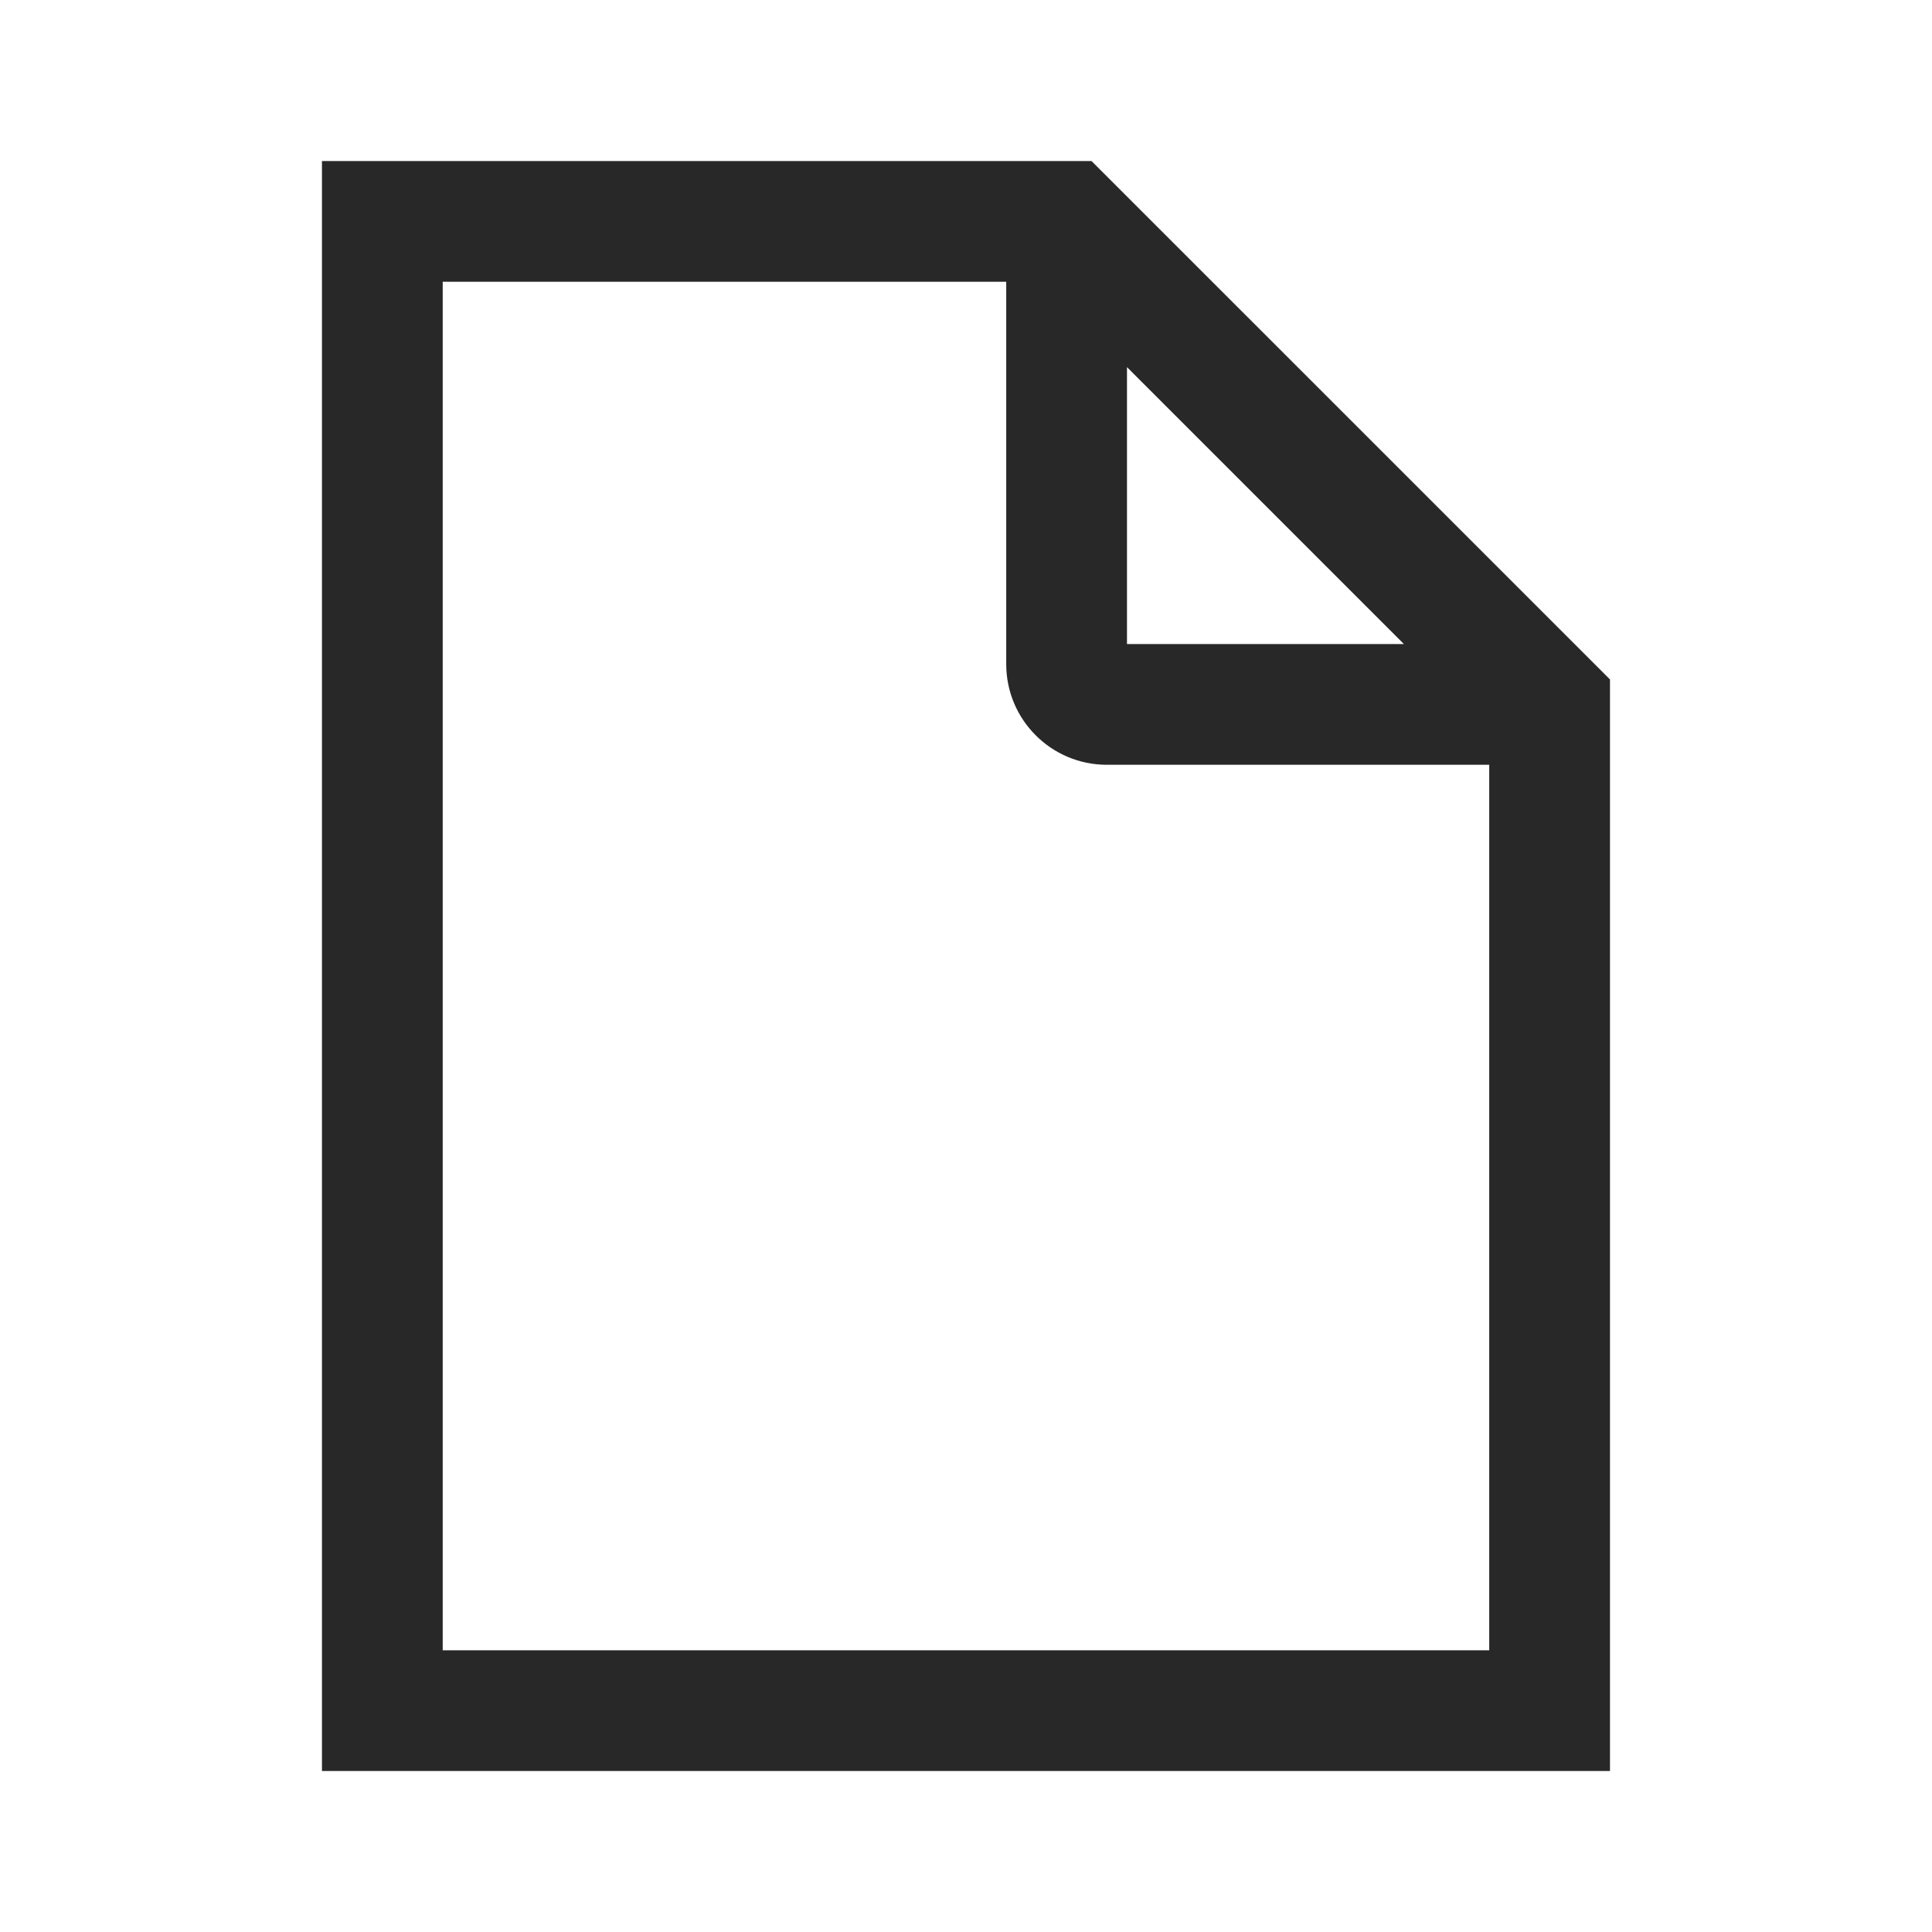 <?xml version="1.0" encoding="UTF-8"?>
<svg xmlns="http://www.w3.org/2000/svg" width="34" height="34" viewBox="0 0 34 34" fill="none">
  <path d="M19.209 2.834H5.666V31.167H28.333V11.957L19.209 2.834ZM19.833 6.461L24.706 11.334H19.833V6.461ZM7.791 29.042V4.959H17.708V11.688C17.708 12.666 18.501 13.459 19.479 13.459H26.208V29.042H7.791Z" fill="#282828"></path>
</svg>
